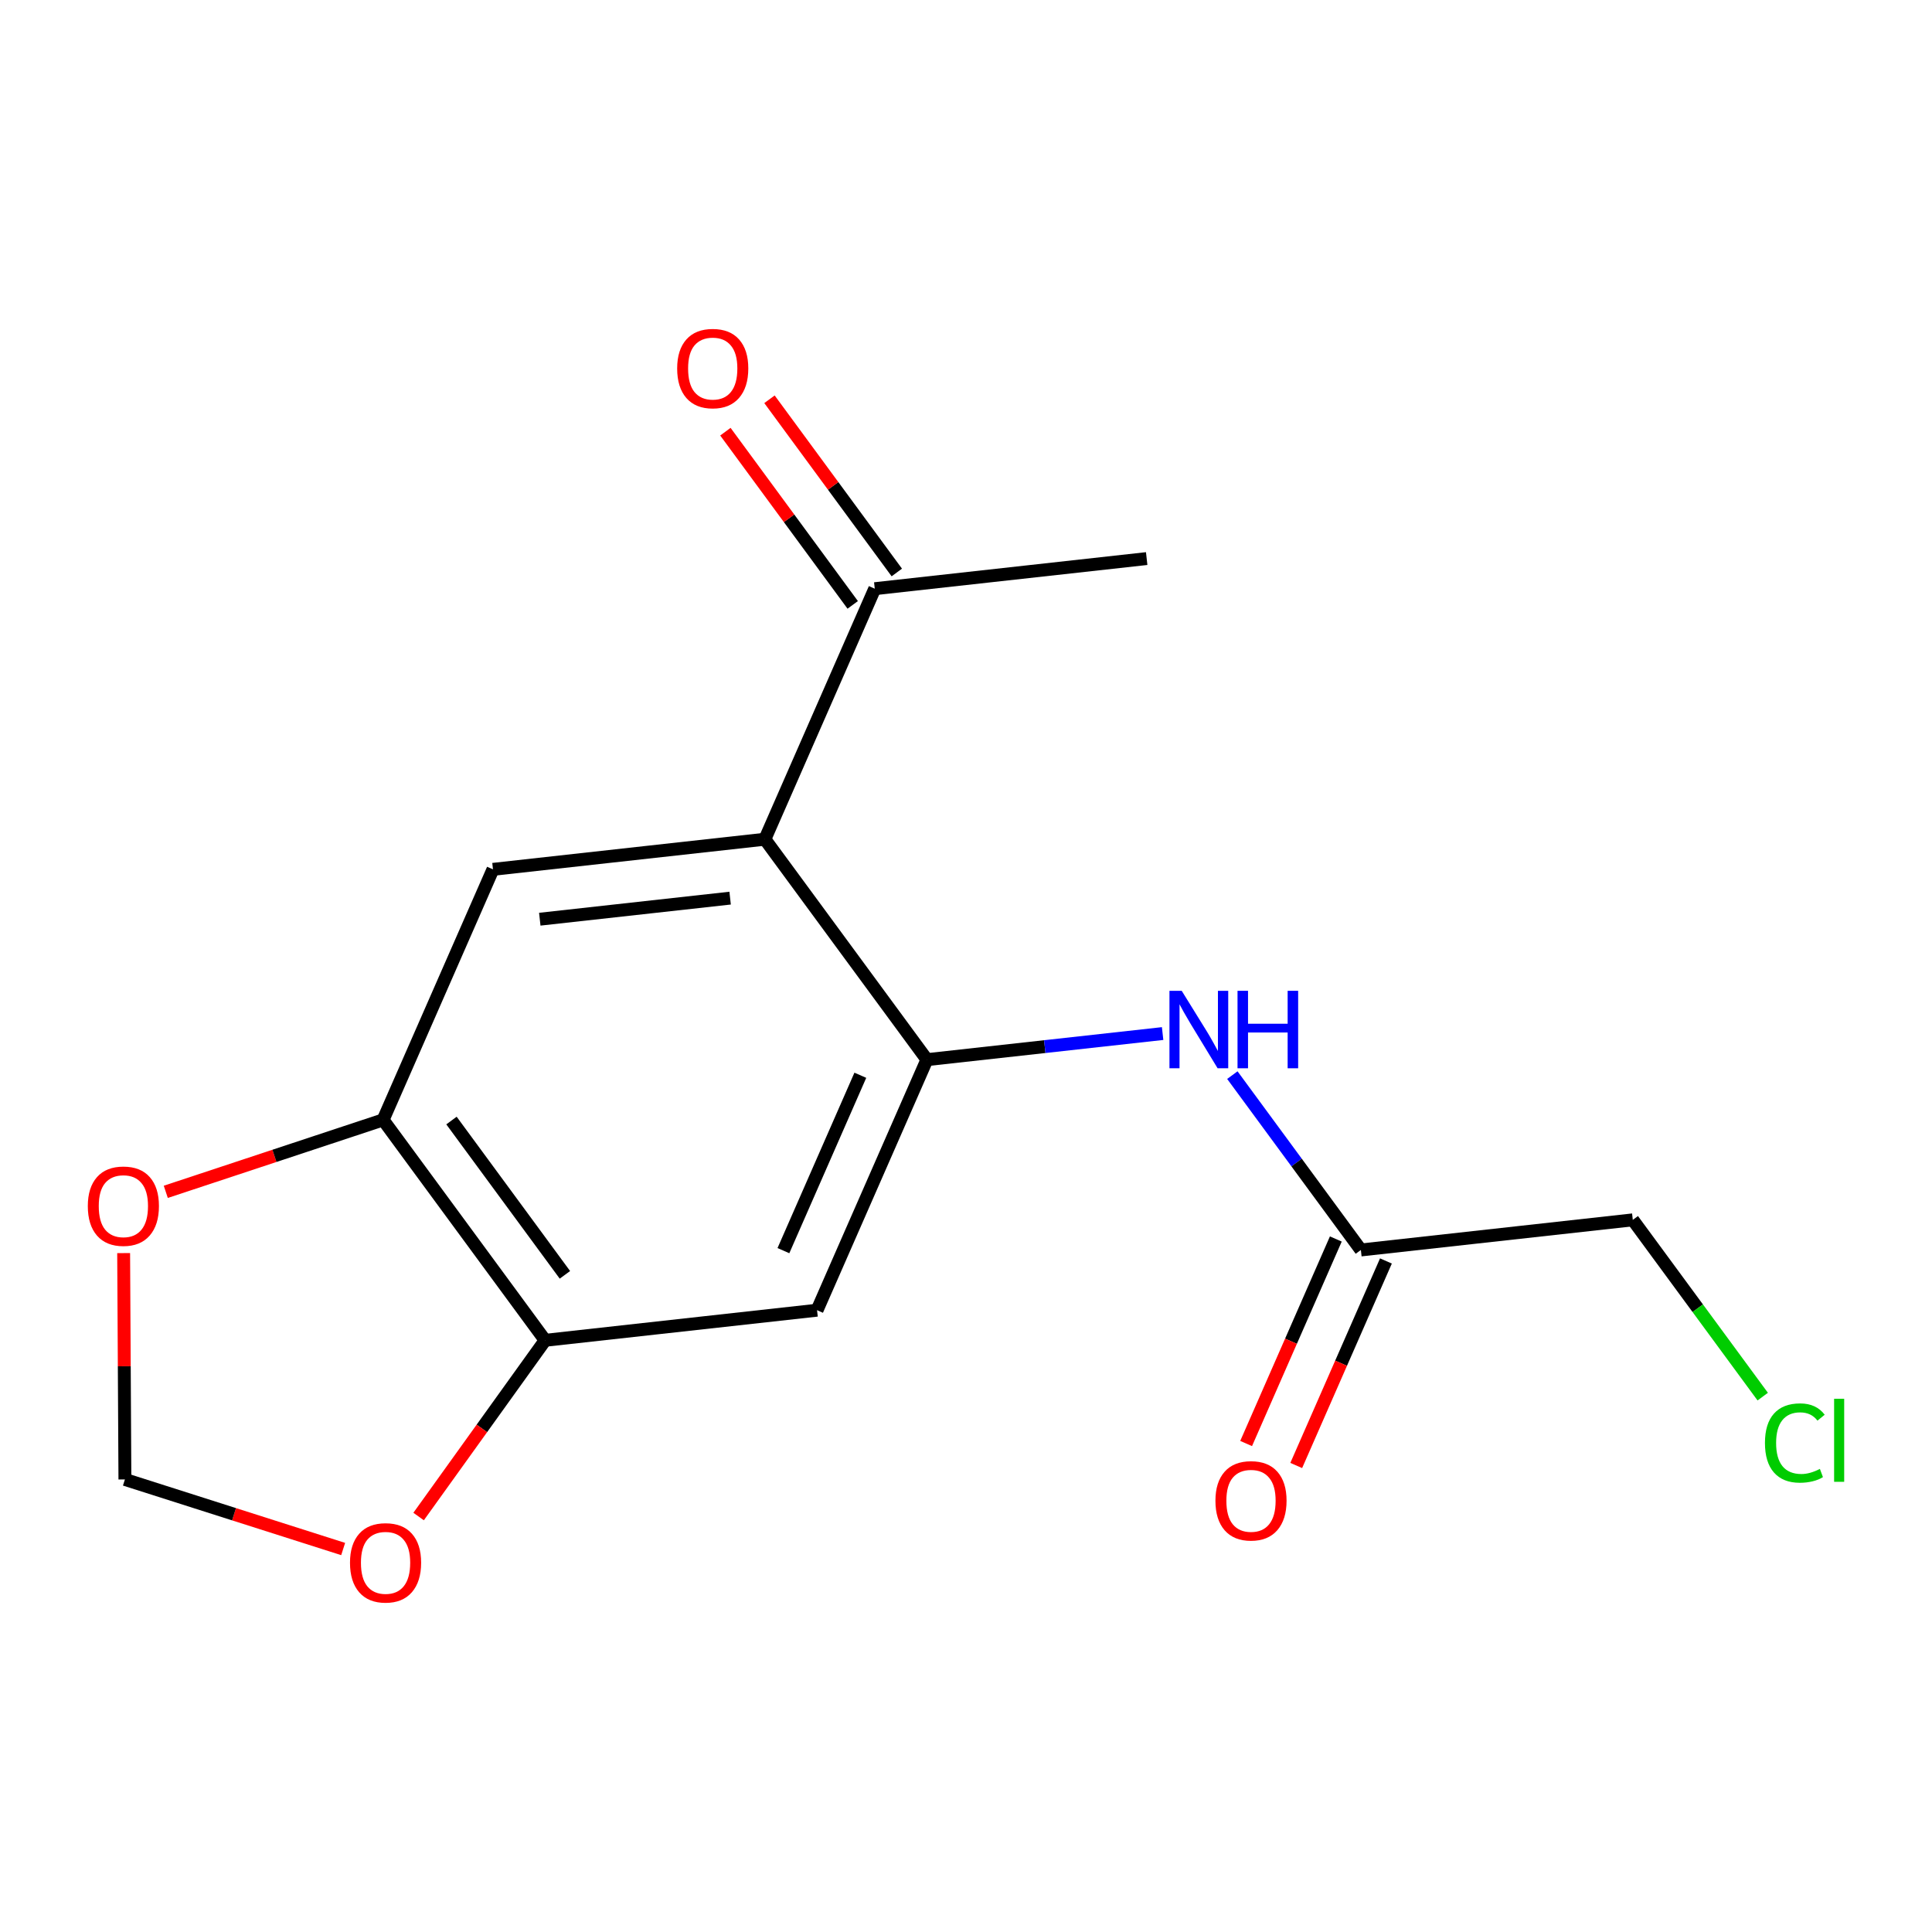 <?xml version='1.0' encoding='iso-8859-1'?>
<svg version='1.1' baseProfile='full'
              xmlns='http://www.w3.org/2000/svg'
                      xmlns:rdkit='http://www.rdkit.org/xml'
                      xmlns:xlink='http://www.w3.org/1999/xlink'
                  xml:space='preserve'
width='300px' height='300px' viewBox='0 0 300 300'>
<!-- END OF HEADER -->
<rect style='opacity:1.0;fill:#FFFFFF;stroke:none' width='300' height='300' x='0' y='0'> </rect>
<rect style='opacity:1.0;fill:#FFFFFF;stroke:none' width='300' height='300' x='0' y='0'> </rect>
<path class='bond-0 atom-0 atom-1' d='M 178.056,86.735 L 135.833,91.411' style='fill:none;fill-rule:evenodd;stroke:#000000;stroke-width:2.0px;stroke-linecap:butt;stroke-linejoin:miter;stroke-opacity:1' />
<path class='bond-1 atom-1 atom-2' d='M 139.256,88.895 L 129.37,75.447' style='fill:none;fill-rule:evenodd;stroke:#000000;stroke-width:2.0px;stroke-linecap:butt;stroke-linejoin:miter;stroke-opacity:1' />
<path class='bond-1 atom-1 atom-2' d='M 129.37,75.447 L 119.485,61.999' style='fill:none;fill-rule:evenodd;stroke:#FF0000;stroke-width:2.0px;stroke-linecap:butt;stroke-linejoin:miter;stroke-opacity:1' />
<path class='bond-1 atom-1 atom-2' d='M 132.41,93.927 L 122.525,80.479' style='fill:none;fill-rule:evenodd;stroke:#000000;stroke-width:2.0px;stroke-linecap:butt;stroke-linejoin:miter;stroke-opacity:1' />
<path class='bond-1 atom-1 atom-2' d='M 122.525,80.479 L 112.639,67.031' style='fill:none;fill-rule:evenodd;stroke:#FF0000;stroke-width:2.0px;stroke-linecap:butt;stroke-linejoin:miter;stroke-opacity:1' />
<path class='bond-2 atom-1 atom-3' d='M 135.833,91.411 L 118.771,130.315' style='fill:none;fill-rule:evenodd;stroke:#000000;stroke-width:2.0px;stroke-linecap:butt;stroke-linejoin:miter;stroke-opacity:1' />
<path class='bond-3 atom-3 atom-4' d='M 118.771,130.315 L 76.549,134.991' style='fill:none;fill-rule:evenodd;stroke:#000000;stroke-width:2.0px;stroke-linecap:butt;stroke-linejoin:miter;stroke-opacity:1' />
<path class='bond-3 atom-3 atom-4' d='M 113.373,139.461 L 83.817,142.734' style='fill:none;fill-rule:evenodd;stroke:#000000;stroke-width:2.0px;stroke-linecap:butt;stroke-linejoin:miter;stroke-opacity:1' />
<path class='bond-16 atom-8 atom-3' d='M 143.932,164.543 L 118.771,130.315' style='fill:none;fill-rule:evenodd;stroke:#000000;stroke-width:2.0px;stroke-linecap:butt;stroke-linejoin:miter;stroke-opacity:1' />
<path class='bond-4 atom-4 atom-5' d='M 76.549,134.991 L 59.487,173.895' style='fill:none;fill-rule:evenodd;stroke:#000000;stroke-width:2.0px;stroke-linecap:butt;stroke-linejoin:miter;stroke-opacity:1' />
<path class='bond-5 atom-5 atom-6' d='M 59.487,173.895 L 84.648,208.123' style='fill:none;fill-rule:evenodd;stroke:#000000;stroke-width:2.0px;stroke-linecap:butt;stroke-linejoin:miter;stroke-opacity:1' />
<path class='bond-5 atom-5 atom-6' d='M 70.106,173.997 L 87.719,197.957' style='fill:none;fill-rule:evenodd;stroke:#000000;stroke-width:2.0px;stroke-linecap:butt;stroke-linejoin:miter;stroke-opacity:1' />
<path class='bond-17 atom-16 atom-5' d='M 25.743,185.068 L 42.615,179.482' style='fill:none;fill-rule:evenodd;stroke:#FF0000;stroke-width:2.0px;stroke-linecap:butt;stroke-linejoin:miter;stroke-opacity:1' />
<path class='bond-17 atom-16 atom-5' d='M 42.615,179.482 L 59.487,173.895' style='fill:none;fill-rule:evenodd;stroke:#000000;stroke-width:2.0px;stroke-linecap:butt;stroke-linejoin:miter;stroke-opacity:1' />
<path class='bond-6 atom-6 atom-7' d='M 84.648,208.123 L 126.871,203.447' style='fill:none;fill-rule:evenodd;stroke:#000000;stroke-width:2.0px;stroke-linecap:butt;stroke-linejoin:miter;stroke-opacity:1' />
<path class='bond-13 atom-6 atom-14' d='M 84.648,208.123 L 74.824,221.804' style='fill:none;fill-rule:evenodd;stroke:#000000;stroke-width:2.0px;stroke-linecap:butt;stroke-linejoin:miter;stroke-opacity:1' />
<path class='bond-13 atom-6 atom-14' d='M 74.824,221.804 L 65.001,235.485' style='fill:none;fill-rule:evenodd;stroke:#FF0000;stroke-width:2.0px;stroke-linecap:butt;stroke-linejoin:miter;stroke-opacity:1' />
<path class='bond-7 atom-7 atom-8' d='M 126.871,203.447 L 143.932,164.543' style='fill:none;fill-rule:evenodd;stroke:#000000;stroke-width:2.0px;stroke-linecap:butt;stroke-linejoin:miter;stroke-opacity:1' />
<path class='bond-7 atom-7 atom-8' d='M 121.649,194.199 L 133.592,166.966' style='fill:none;fill-rule:evenodd;stroke:#000000;stroke-width:2.0px;stroke-linecap:butt;stroke-linejoin:miter;stroke-opacity:1' />
<path class='bond-8 atom-8 atom-9' d='M 143.932,164.543 L 162.232,162.517' style='fill:none;fill-rule:evenodd;stroke:#000000;stroke-width:2.0px;stroke-linecap:butt;stroke-linejoin:miter;stroke-opacity:1' />
<path class='bond-8 atom-8 atom-9' d='M 162.232,162.517 L 180.531,160.49' style='fill:none;fill-rule:evenodd;stroke:#0000FF;stroke-width:2.0px;stroke-linecap:butt;stroke-linejoin:miter;stroke-opacity:1' />
<path class='bond-9 atom-9 atom-10' d='M 191.358,166.944 L 201.337,180.52' style='fill:none;fill-rule:evenodd;stroke:#0000FF;stroke-width:2.0px;stroke-linecap:butt;stroke-linejoin:miter;stroke-opacity:1' />
<path class='bond-9 atom-9 atom-10' d='M 201.337,180.52 L 211.316,194.095' style='fill:none;fill-rule:evenodd;stroke:#000000;stroke-width:2.0px;stroke-linecap:butt;stroke-linejoin:miter;stroke-opacity:1' />
<path class='bond-10 atom-10 atom-11' d='M 207.426,192.389 L 200.462,208.268' style='fill:none;fill-rule:evenodd;stroke:#000000;stroke-width:2.0px;stroke-linecap:butt;stroke-linejoin:miter;stroke-opacity:1' />
<path class='bond-10 atom-10 atom-11' d='M 200.462,208.268 L 193.498,224.148' style='fill:none;fill-rule:evenodd;stroke:#FF0000;stroke-width:2.0px;stroke-linecap:butt;stroke-linejoin:miter;stroke-opacity:1' />
<path class='bond-10 atom-10 atom-11' d='M 215.207,195.801 L 208.243,211.681' style='fill:none;fill-rule:evenodd;stroke:#000000;stroke-width:2.0px;stroke-linecap:butt;stroke-linejoin:miter;stroke-opacity:1' />
<path class='bond-10 atom-10 atom-11' d='M 208.243,211.681 L 201.279,227.56' style='fill:none;fill-rule:evenodd;stroke:#FF0000;stroke-width:2.0px;stroke-linecap:butt;stroke-linejoin:miter;stroke-opacity:1' />
<path class='bond-11 atom-10 atom-12' d='M 211.316,194.095 L 253.539,189.419' style='fill:none;fill-rule:evenodd;stroke:#000000;stroke-width:2.0px;stroke-linecap:butt;stroke-linejoin:miter;stroke-opacity:1' />
<path class='bond-12 atom-12 atom-13' d='M 253.539,189.419 L 263.628,203.143' style='fill:none;fill-rule:evenodd;stroke:#000000;stroke-width:2.0px;stroke-linecap:butt;stroke-linejoin:miter;stroke-opacity:1' />
<path class='bond-12 atom-12 atom-13' d='M 263.628,203.143 L 273.716,216.867' style='fill:none;fill-rule:evenodd;stroke:#00CC00;stroke-width:2.0px;stroke-linecap:butt;stroke-linejoin:miter;stroke-opacity:1' />
<path class='bond-14 atom-14 atom-15' d='M 53.286,240.531 L 36.341,235.13' style='fill:none;fill-rule:evenodd;stroke:#FF0000;stroke-width:2.0px;stroke-linecap:butt;stroke-linejoin:miter;stroke-opacity:1' />
<path class='bond-14 atom-14 atom-15' d='M 36.341,235.13 L 19.396,229.728' style='fill:none;fill-rule:evenodd;stroke:#000000;stroke-width:2.0px;stroke-linecap:butt;stroke-linejoin:miter;stroke-opacity:1' />
<path class='bond-15 atom-15 atom-16' d='M 19.396,229.728 L 19.298,212.154' style='fill:none;fill-rule:evenodd;stroke:#000000;stroke-width:2.0px;stroke-linecap:butt;stroke-linejoin:miter;stroke-opacity:1' />
<path class='bond-15 atom-15 atom-16' d='M 19.298,212.154 L 19.2,194.58' style='fill:none;fill-rule:evenodd;stroke:#FF0000;stroke-width:2.0px;stroke-linecap:butt;stroke-linejoin:miter;stroke-opacity:1' />
<path  class='atom-2' d='M 105.15 57.217
Q 105.15 54.328, 106.577 52.714
Q 108.004 51.1, 110.672 51.1
Q 113.34 51.1, 114.767 52.714
Q 116.195 54.328, 116.195 57.217
Q 116.195 60.14, 114.75 61.805
Q 113.306 63.453, 110.672 63.453
Q 108.021 63.453, 106.577 61.805
Q 105.15 60.157, 105.15 57.217
M 110.672 62.094
Q 112.507 62.094, 113.493 60.87
Q 114.495 59.63, 114.495 57.217
Q 114.495 54.855, 113.493 53.666
Q 112.507 52.459, 110.672 52.459
Q 108.837 52.459, 107.834 53.649
Q 106.849 54.838, 106.849 57.217
Q 106.849 59.647, 107.834 60.87
Q 108.837 62.094, 110.672 62.094
' fill='#FF0000'/>
<path  class='atom-9' d='M 183.496 153.852
L 187.438 160.224
Q 187.829 160.853, 188.458 161.991
Q 189.086 163.13, 189.12 163.198
L 189.12 153.852
L 190.718 153.852
L 190.718 165.882
L 189.069 165.882
L 184.838 158.915
Q 184.346 158.1, 183.819 157.165
Q 183.309 156.231, 183.156 155.942
L 183.156 165.882
L 181.593 165.882
L 181.593 153.852
L 183.496 153.852
' fill='#0000FF'/>
<path  class='atom-9' d='M 192.162 153.852
L 193.793 153.852
L 193.793 158.966
L 199.945 158.966
L 199.945 153.852
L 201.576 153.852
L 201.576 165.882
L 199.945 165.882
L 199.945 160.326
L 193.793 160.326
L 193.793 165.882
L 192.162 165.882
L 192.162 153.852
' fill='#0000FF'/>
<path  class='atom-11' d='M 188.732 233.033
Q 188.732 230.144, 190.159 228.53
Q 191.587 226.916, 194.254 226.916
Q 196.922 226.916, 198.35 228.53
Q 199.777 230.144, 199.777 233.033
Q 199.777 235.956, 198.333 237.621
Q 196.888 239.269, 194.254 239.269
Q 191.604 239.269, 190.159 237.621
Q 188.732 235.973, 188.732 233.033
M 194.254 237.91
Q 196.09 237.91, 197.075 236.686
Q 198.078 235.446, 198.078 233.033
Q 198.078 230.671, 197.075 229.482
Q 196.09 228.275, 194.254 228.275
Q 192.419 228.275, 191.417 229.465
Q 190.431 230.654, 190.431 233.033
Q 190.431 235.463, 191.417 236.686
Q 192.419 237.91, 194.254 237.91
' fill='#FF0000'/>
<path  class='atom-13' d='M 274.061 224.063
Q 274.061 221.073, 275.455 219.509
Q 276.865 217.929, 279.533 217.929
Q 282.014 217.929, 283.339 219.679
L 282.217 220.597
Q 281.249 219.322, 279.533 219.322
Q 277.715 219.322, 276.746 220.546
Q 275.794 221.752, 275.794 224.063
Q 275.794 226.442, 276.78 227.666
Q 277.782 228.889, 279.72 228.889
Q 281.045 228.889, 282.591 228.09
L 283.067 229.365
Q 282.438 229.773, 281.487 230.011
Q 280.535 230.248, 279.482 230.248
Q 276.865 230.248, 275.455 228.651
Q 274.061 227.054, 274.061 224.063
' fill='#00CC00'/>
<path  class='atom-13' d='M 284.8 217.198
L 286.364 217.198
L 286.364 230.095
L 284.8 230.095
L 284.8 217.198
' fill='#00CC00'/>
<path  class='atom-14' d='M 54.348 242.664
Q 54.348 239.775, 55.775 238.161
Q 57.203 236.547, 59.87 236.547
Q 62.538 236.547, 63.965 238.161
Q 65.393 239.775, 65.393 242.664
Q 65.393 245.587, 63.949 247.252
Q 62.504 248.9, 59.87 248.9
Q 57.219 248.9, 55.775 247.252
Q 54.348 245.604, 54.348 242.664
M 59.87 247.541
Q 61.706 247.541, 62.691 246.317
Q 63.694 245.077, 63.694 242.664
Q 63.694 240.302, 62.691 239.113
Q 61.706 237.906, 59.87 237.906
Q 58.035 237.906, 57.033 239.096
Q 56.047 240.285, 56.047 242.664
Q 56.047 245.094, 57.033 246.317
Q 58.035 247.541, 59.87 247.541
' fill='#FF0000'/>
<path  class='atom-16' d='M 13.636 187.282
Q 13.636 184.393, 15.064 182.779
Q 16.491 181.165, 19.159 181.165
Q 21.827 181.165, 23.254 182.779
Q 24.681 184.393, 24.681 187.282
Q 24.681 190.205, 23.237 191.87
Q 21.793 193.518, 19.159 193.518
Q 16.508 193.518, 15.064 191.87
Q 13.636 190.222, 13.636 187.282
M 19.159 192.159
Q 20.994 192.159, 21.98 190.935
Q 22.982 189.695, 22.982 187.282
Q 22.982 184.92, 21.98 183.73
Q 20.994 182.524, 19.159 182.524
Q 17.324 182.524, 16.321 183.714
Q 15.336 184.903, 15.336 187.282
Q 15.336 189.712, 16.321 190.935
Q 17.324 192.159, 19.159 192.159
' fill='#FF0000'/>
</svg>
